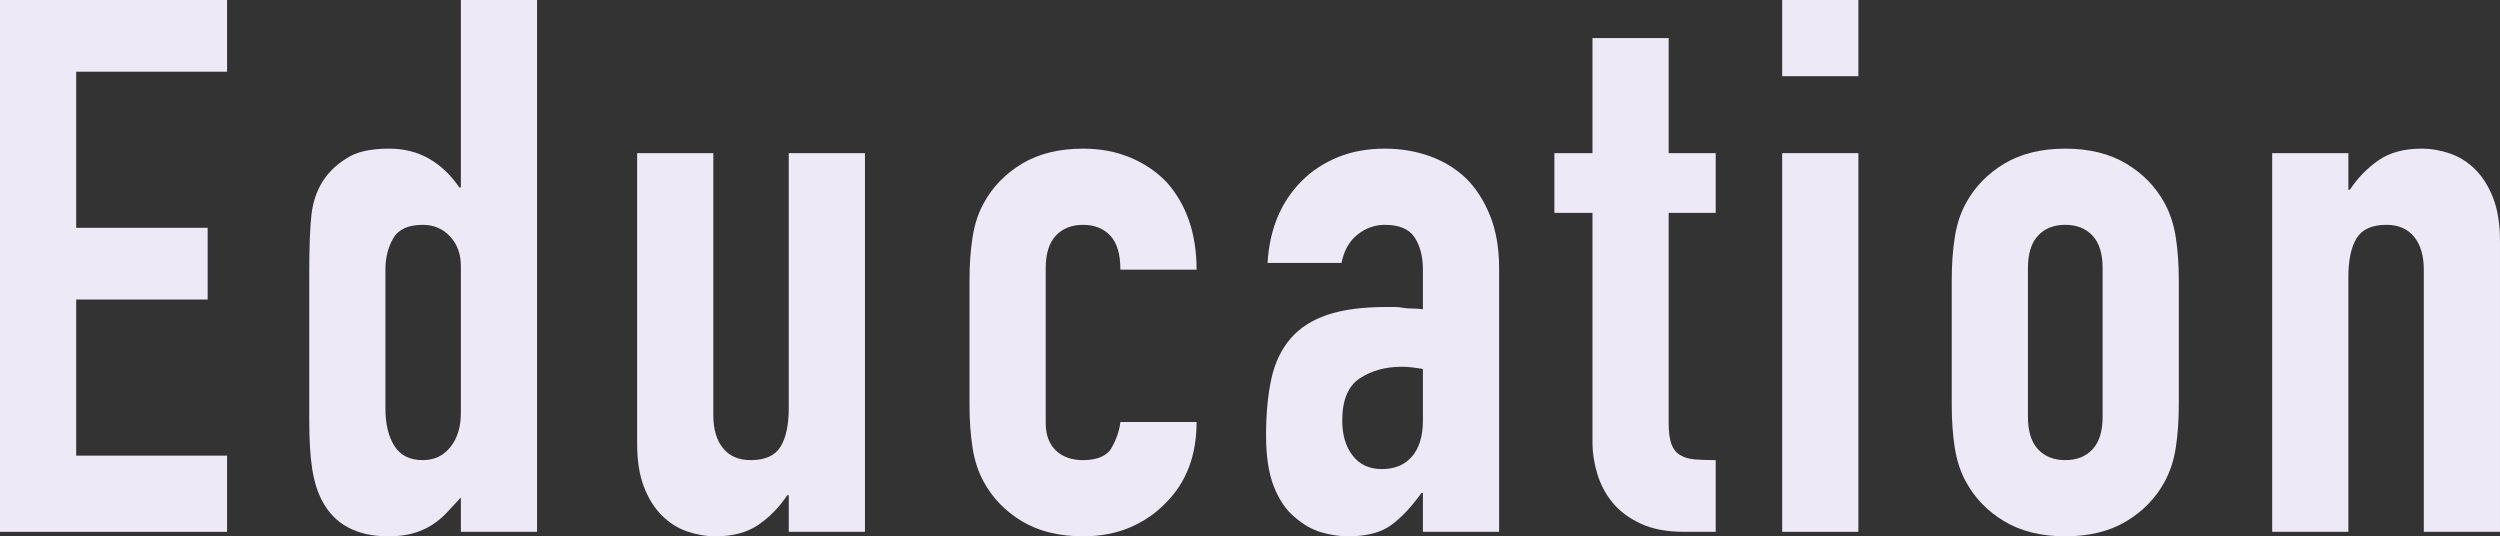 <?xml version="1.0" encoding="UTF-8"?><svg id="_レイヤー_2" xmlns="http://www.w3.org/2000/svg" width="468.573" height="100.521" viewBox="0 0 468.573 100.521"><rect x="0" y="0" width="468.573" height="100.521" fill="#333333" stroke="none"/><g id="_レイヤー_1-2"><path d="M0,99.68V0h42.56v13.44H14.28v29.26h24.64v13.44H14.28v29.26h28.28v14.28H0Z" style="fill:#ede9f7;"/><path d="M86.379,99.68v-6.44c-.934,1.028-1.82,1.984-2.66,2.87-.84.888-1.774,1.658-2.8,2.31-1.028.654-2.194,1.168-3.5,1.54-1.308.372-2.848.561-4.62.561-5.974,0-10.128-2.24-12.46-6.72-.84-1.586-1.448-3.546-1.82-5.88-.374-2.332-.56-5.46-.56-9.38v-27.02c0-5.132.14-8.912.42-11.34.56-4.666,2.752-8.166,6.58-10.5,1.772-1.212,4.432-1.82,7.98-1.82,2.8,0,5.296.63,7.49,1.89,2.192,1.26,4.082,3.059,5.67,5.39h.28V0h14.28v99.68h-14.28ZM72.239,76.58c0,2.894.56,5.229,1.68,7,1.12,1.774,2.892,2.66,5.32,2.66,2.146,0,3.872-.816,5.18-2.45,1.306-1.632,1.96-3.756,1.96-6.37v-27.58c0-2.24-.678-4.082-2.03-5.53-1.354-1.446-3.058-2.17-5.11-2.17-2.708,0-4.55.84-5.53,2.52s-1.47,3.64-1.47,5.88v26.04Z" style="fill:#ede9f7;"/><path d="M162.118,28.7v70.98h-14.28v-6.86h-.28c-1.494,2.24-3.29,4.084-5.39,5.53s-4.784,2.17-8.05,2.17c-1.774,0-3.548-.305-5.32-.91-1.774-.606-3.36-1.61-4.76-3.01s-2.52-3.196-3.36-5.39c-.84-2.191-1.26-4.876-1.26-8.05V28.7h14.28v49.14c0,2.614.606,4.668,1.82,6.16,1.212,1.494,2.94,2.24,5.18,2.24,2.706,0,4.572-.84,5.6-2.52,1.026-1.68,1.54-4.106,1.54-7.28V28.7h14.28Z" style="fill:#ede9f7;"/><path d="M195.997,79.24c0,2.24.63,3.968,1.89,5.18,1.26,1.214,2.962,1.82,5.11,1.82,2.706,0,4.502-.792,5.39-2.38.886-1.586,1.422-3.172,1.61-4.76h14.28c0,6.254-1.914,11.294-5.74,15.12-1.868,1.96-4.108,3.5-6.72,4.62-2.614,1.12-5.554,1.681-8.82,1.681-4.48,0-8.284-.932-11.41-2.8-3.128-1.866-5.53-4.34-7.21-7.42-1.028-1.866-1.728-4.012-2.1-6.44-.374-2.426-.56-5.086-.56-7.98v-23.38c0-2.892.186-5.552.56-7.979.372-2.426,1.072-4.572,2.1-6.44,1.68-3.08,4.082-5.552,7.21-7.42,3.126-1.866,6.93-2.8,11.41-2.8,3.266,0,6.23.56,8.89,1.68,2.66,1.12,4.922,2.66,6.79,4.62,3.732,4.2,5.6,9.66,5.6,16.38h-14.28c0-2.892-.63-5.016-1.89-6.37-1.26-1.352-2.964-2.03-5.11-2.03s-3.85.678-5.11,2.03c-1.26,1.354-1.89,3.384-1.89,6.09v28.98Z" style="fill:#ede9f7;"/><path d="M266.696,99.68v-7.28h-.28c-1.868,2.614-3.758,4.62-5.67,6.02-1.914,1.4-4.598,2.101-8.05,2.101-1.68,0-3.384-.259-5.11-.771-1.728-.512-3.384-1.47-4.97-2.87-1.588-1.306-2.87-3.195-3.85-5.67-.98-2.472-1.47-5.67-1.47-9.59,0-4.012.326-7.536.98-10.57.652-3.032,1.866-5.576,3.64-7.63,1.68-1.96,3.966-3.43,6.86-4.41,2.892-.98,6.58-1.47,11.06-1.47h1.54c.56,0,1.072.048,1.54.14.466.094,1.026.14,1.68.14s1.352.048,2.1.14v-7.42c0-2.426-.514-4.432-1.54-6.02-1.028-1.586-2.894-2.38-5.6-2.38-1.868,0-3.57.608-5.11,1.82-1.54,1.214-2.544,2.988-3.01,5.32h-13.86c.372-6.346,2.52-11.48,6.44-15.4,1.866-1.866,4.106-3.336,6.72-4.41,2.612-1.072,5.552-1.61,8.82-1.61,2.986,0,5.786.468,8.4,1.4,2.612.934,4.9,2.334,6.86,4.2,1.866,1.868,3.36,4.2,4.48,7,1.12,2.8,1.68,6.068,1.68,9.8v49.42h-14.28ZM266.696,69.16c-1.588-.28-2.894-.42-3.92-.42-3.08,0-5.718.724-7.91,2.17-2.194,1.448-3.29,4.084-3.29,7.91,0,2.708.652,4.9,1.96,6.58,1.306,1.68,3.125,2.52,5.46,2.52,2.426,0,4.316-.792,5.67-2.38,1.352-1.586,2.03-3.826,2.03-6.72v-9.66Z" style="fill:#ede9f7;"/><path d="M298.476,28.7V7.14h14.28v21.56h8.82v11.2h-8.82v39.34c0,1.68.162,2.988.49,3.92.326.934.862,1.634,1.61,2.1.746.468,1.656.748,2.73.84,1.072.094,2.402.14,3.99.14v13.44h-5.88c-3.268,0-5.998-.512-8.19-1.54-2.194-1.026-3.944-2.332-5.25-3.92-1.308-1.586-2.264-3.382-2.87-5.39-.608-2.006-.91-3.942-.91-5.81v-43.12h-7.14v-11.2h7.14Z" style="fill:#ede9f7;"/><path d="M334.035,14.28V0h14.28v14.28h-14.28ZM334.035,99.68V28.7h14.28v70.98h-14.28Z" style="fill:#ede9f7;"/><path d="M365.813,52.5c0-2.892.186-5.552.56-7.979.372-2.426,1.072-4.572,2.1-6.44,1.68-3.08,4.082-5.552,7.21-7.42,3.125-1.866,6.93-2.8,11.41-2.8s8.282.934,11.41,2.8c3.126,1.868,5.53,4.34,7.21,7.42,1.026,1.868,1.726,4.014,2.1,6.44.372,2.428.56,5.088.56,7.979v23.38c0,2.895-.188,5.555-.56,7.98-.374,2.428-1.074,4.574-2.1,6.44-1.68,3.08-4.084,5.554-7.21,7.42-3.128,1.868-6.93,2.8-11.41,2.8s-8.284-.932-11.41-2.8c-3.128-1.866-5.53-4.34-7.21-7.42-1.028-1.866-1.728-4.012-2.1-6.44-.374-2.426-.56-5.086-.56-7.98v-23.38ZM380.093,78.12c0,2.708.63,4.738,1.89,6.09,1.26,1.354,2.962,2.03,5.11,2.03s3.85-.676,5.11-2.03c1.26-1.352,1.89-3.382,1.89-6.09v-27.86c0-2.706-.63-4.736-1.89-6.09-1.26-1.352-2.964-2.03-5.11-2.03s-3.85.678-5.11,2.03c-1.26,1.354-1.89,3.384-1.89,6.09v27.86Z" style="fill:#ede9f7;"/><path d="M425.873,99.68V28.7h14.28v6.86h.28c1.492-2.24,3.29-4.082,5.39-5.53,2.1-1.446,4.782-2.17,8.05-2.17,1.772,0,3.546.304,5.32.91,1.771.608,3.36,1.609,4.76,3.01,1.4,1.4,2.52,3.198,3.36,5.39.84,2.194,1.26,4.878,1.26,8.05v54.46h-14.28v-49.14c0-2.612-.608-4.666-1.82-6.16-1.214-1.492-2.94-2.24-5.18-2.24-2.708,0-4.574.84-5.6,2.52-1.028,1.68-1.54,4.108-1.54,7.28v47.74h-14.28Z" style="fill:#ede9f7;"/></g></svg>